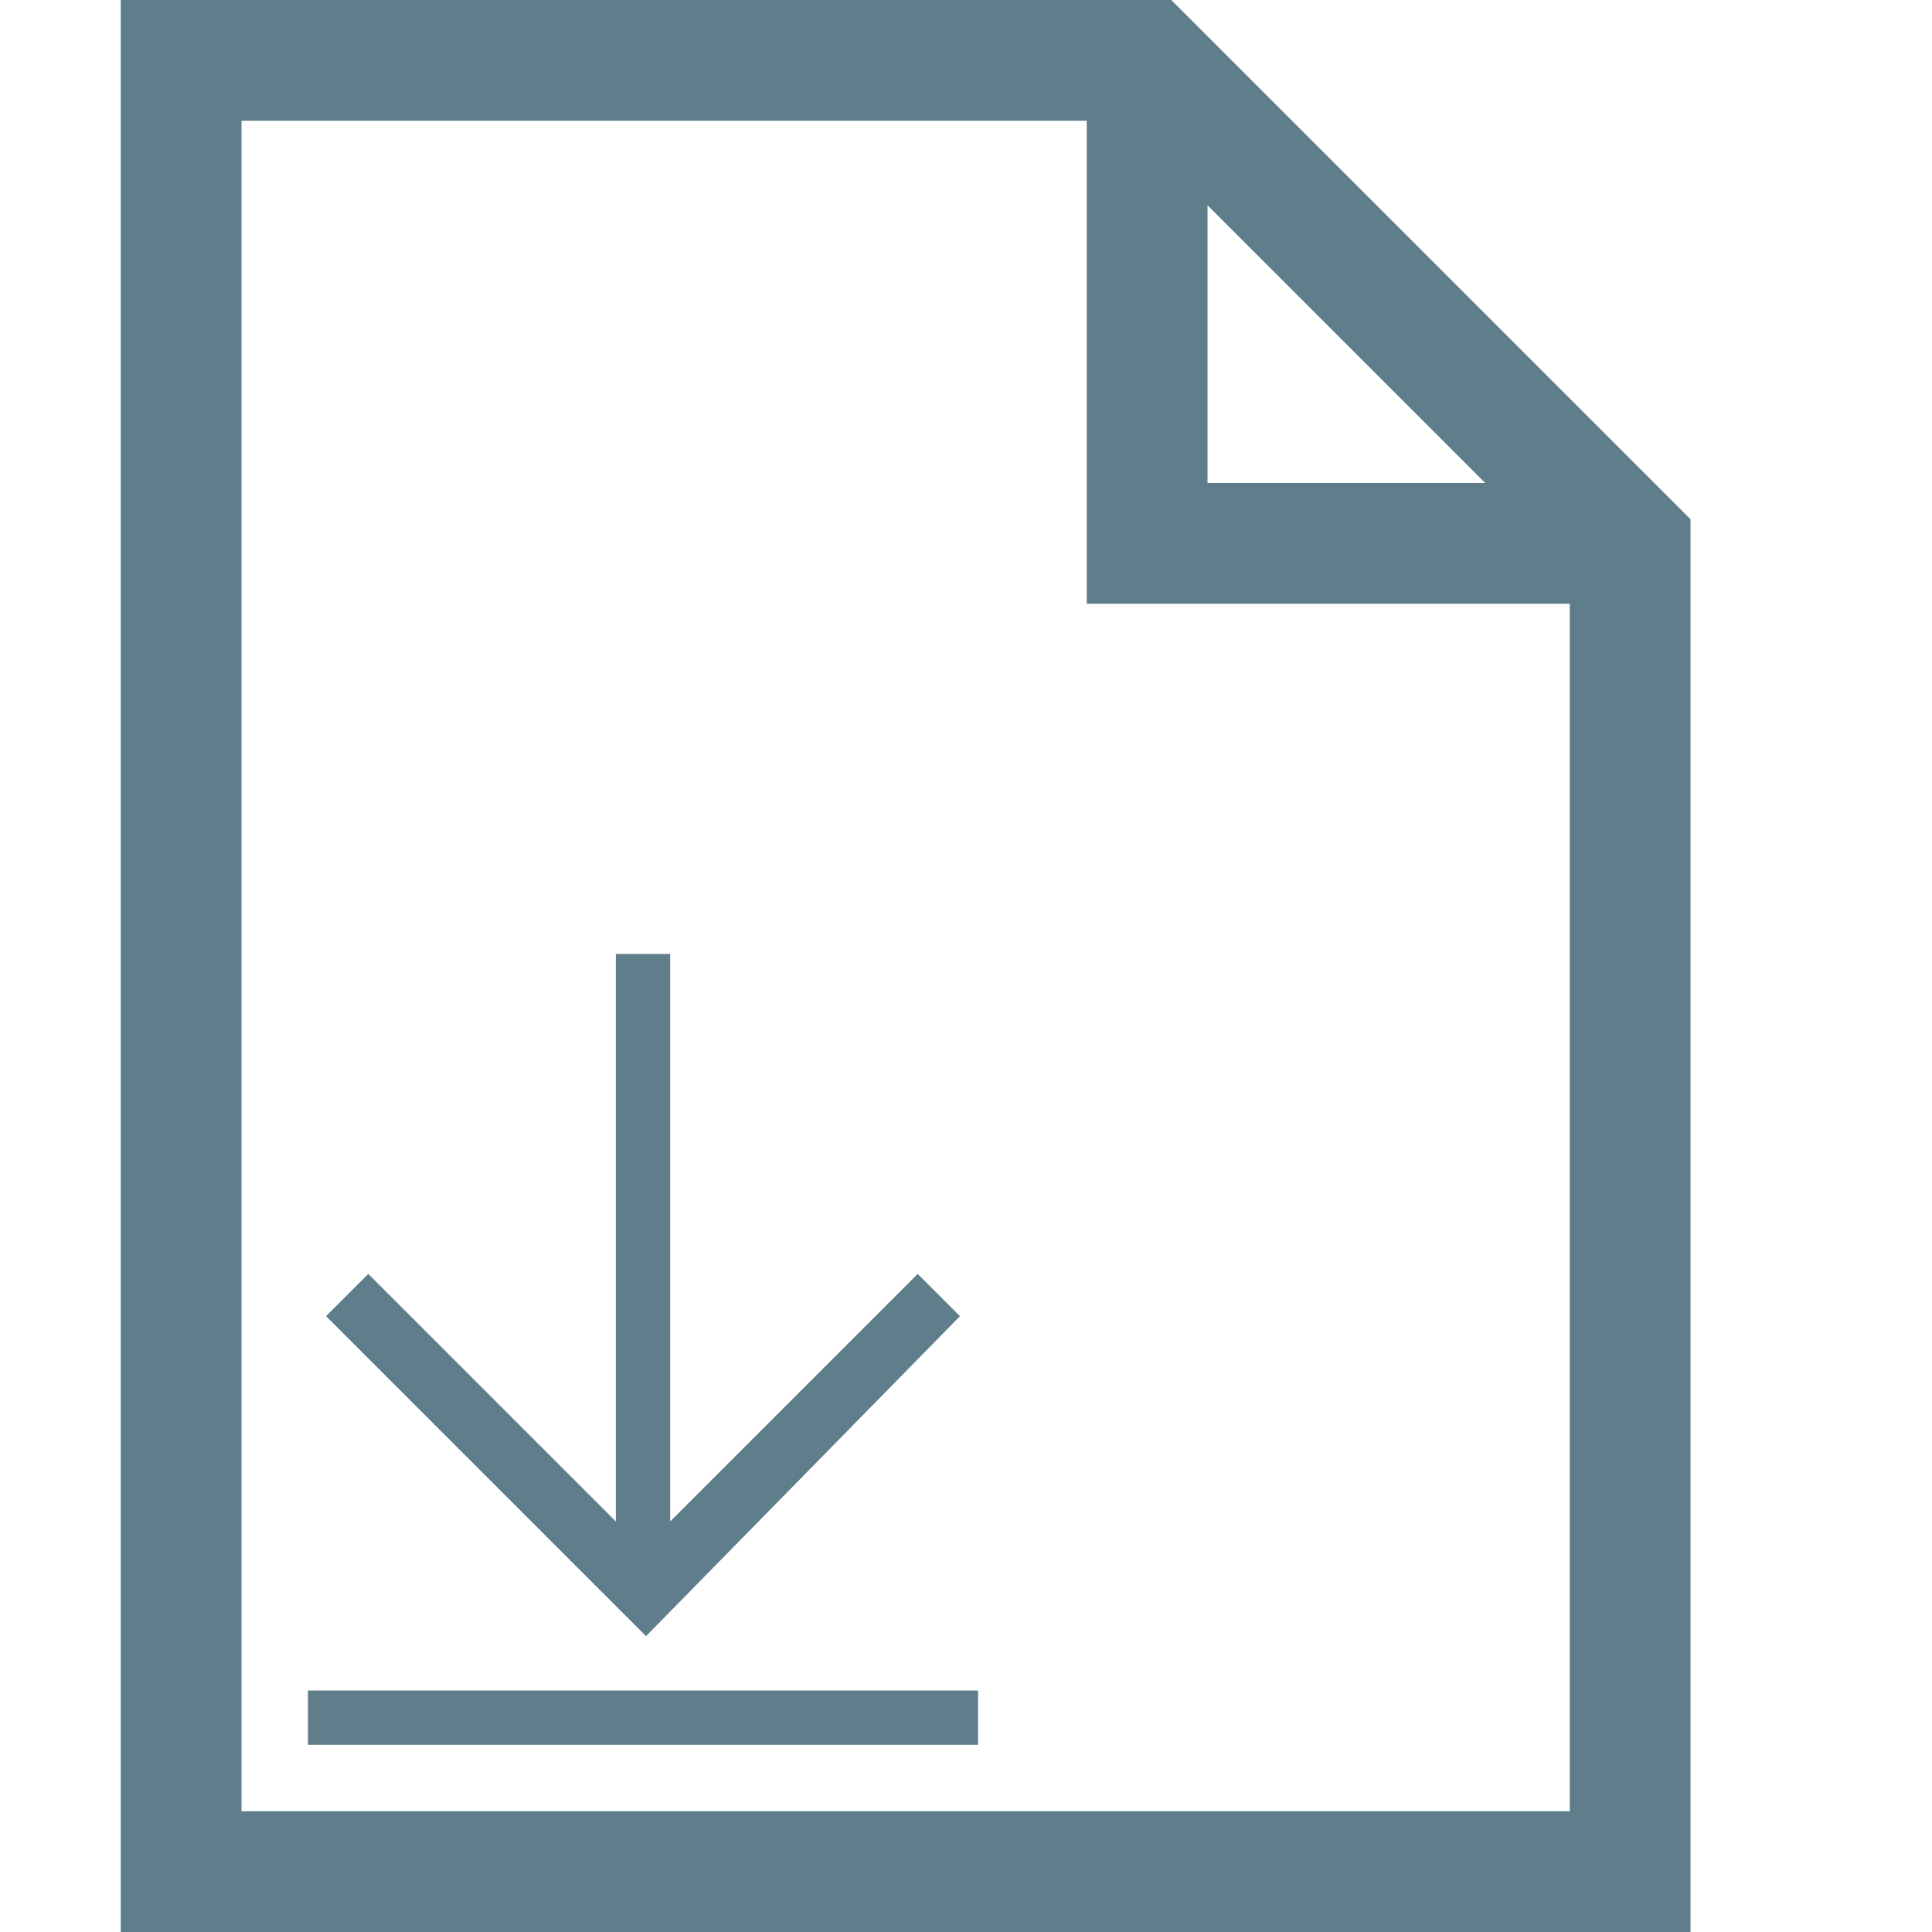<?xml version="1.0" encoding="utf-8"?>
<!-- Generator: Adobe Illustrator 23.0.0, SVG Export Plug-In . SVG Version: 6.00 Build 0)  -->
<svg version="1.1" id="Layer_1" xmlns="http://www.w3.org/2000/svg" xmlns:xlink="http://www.w3.org/1999/xlink" x="0px" y="0px"
	 viewBox="0 0 32 32" style="enable-background:new 0 0 32 32;" xml:space="preserve">
<style type="text/css">
	.st0{fill:#607D8B;}
</style>
<g id="icon">
	<path class="st0" d="M28,32H2V0h17.4L28,8.6V32z M4,30h22V10h-8V2H4V30z M20,8h4.6L20,3.4V8z"/>
</g>
<g id="icon_1_">
	<path class="st0" d="M16.3,28.9H5.1V28h11.1V28.9z M10.7,27.1l-5.3-5.3l0.7-0.7l4.1,4.1v-9.4h0.9v9.4l4.1-4.1l0.7,0.7L10.7,27.1z"
		/>
</g>
</svg>
